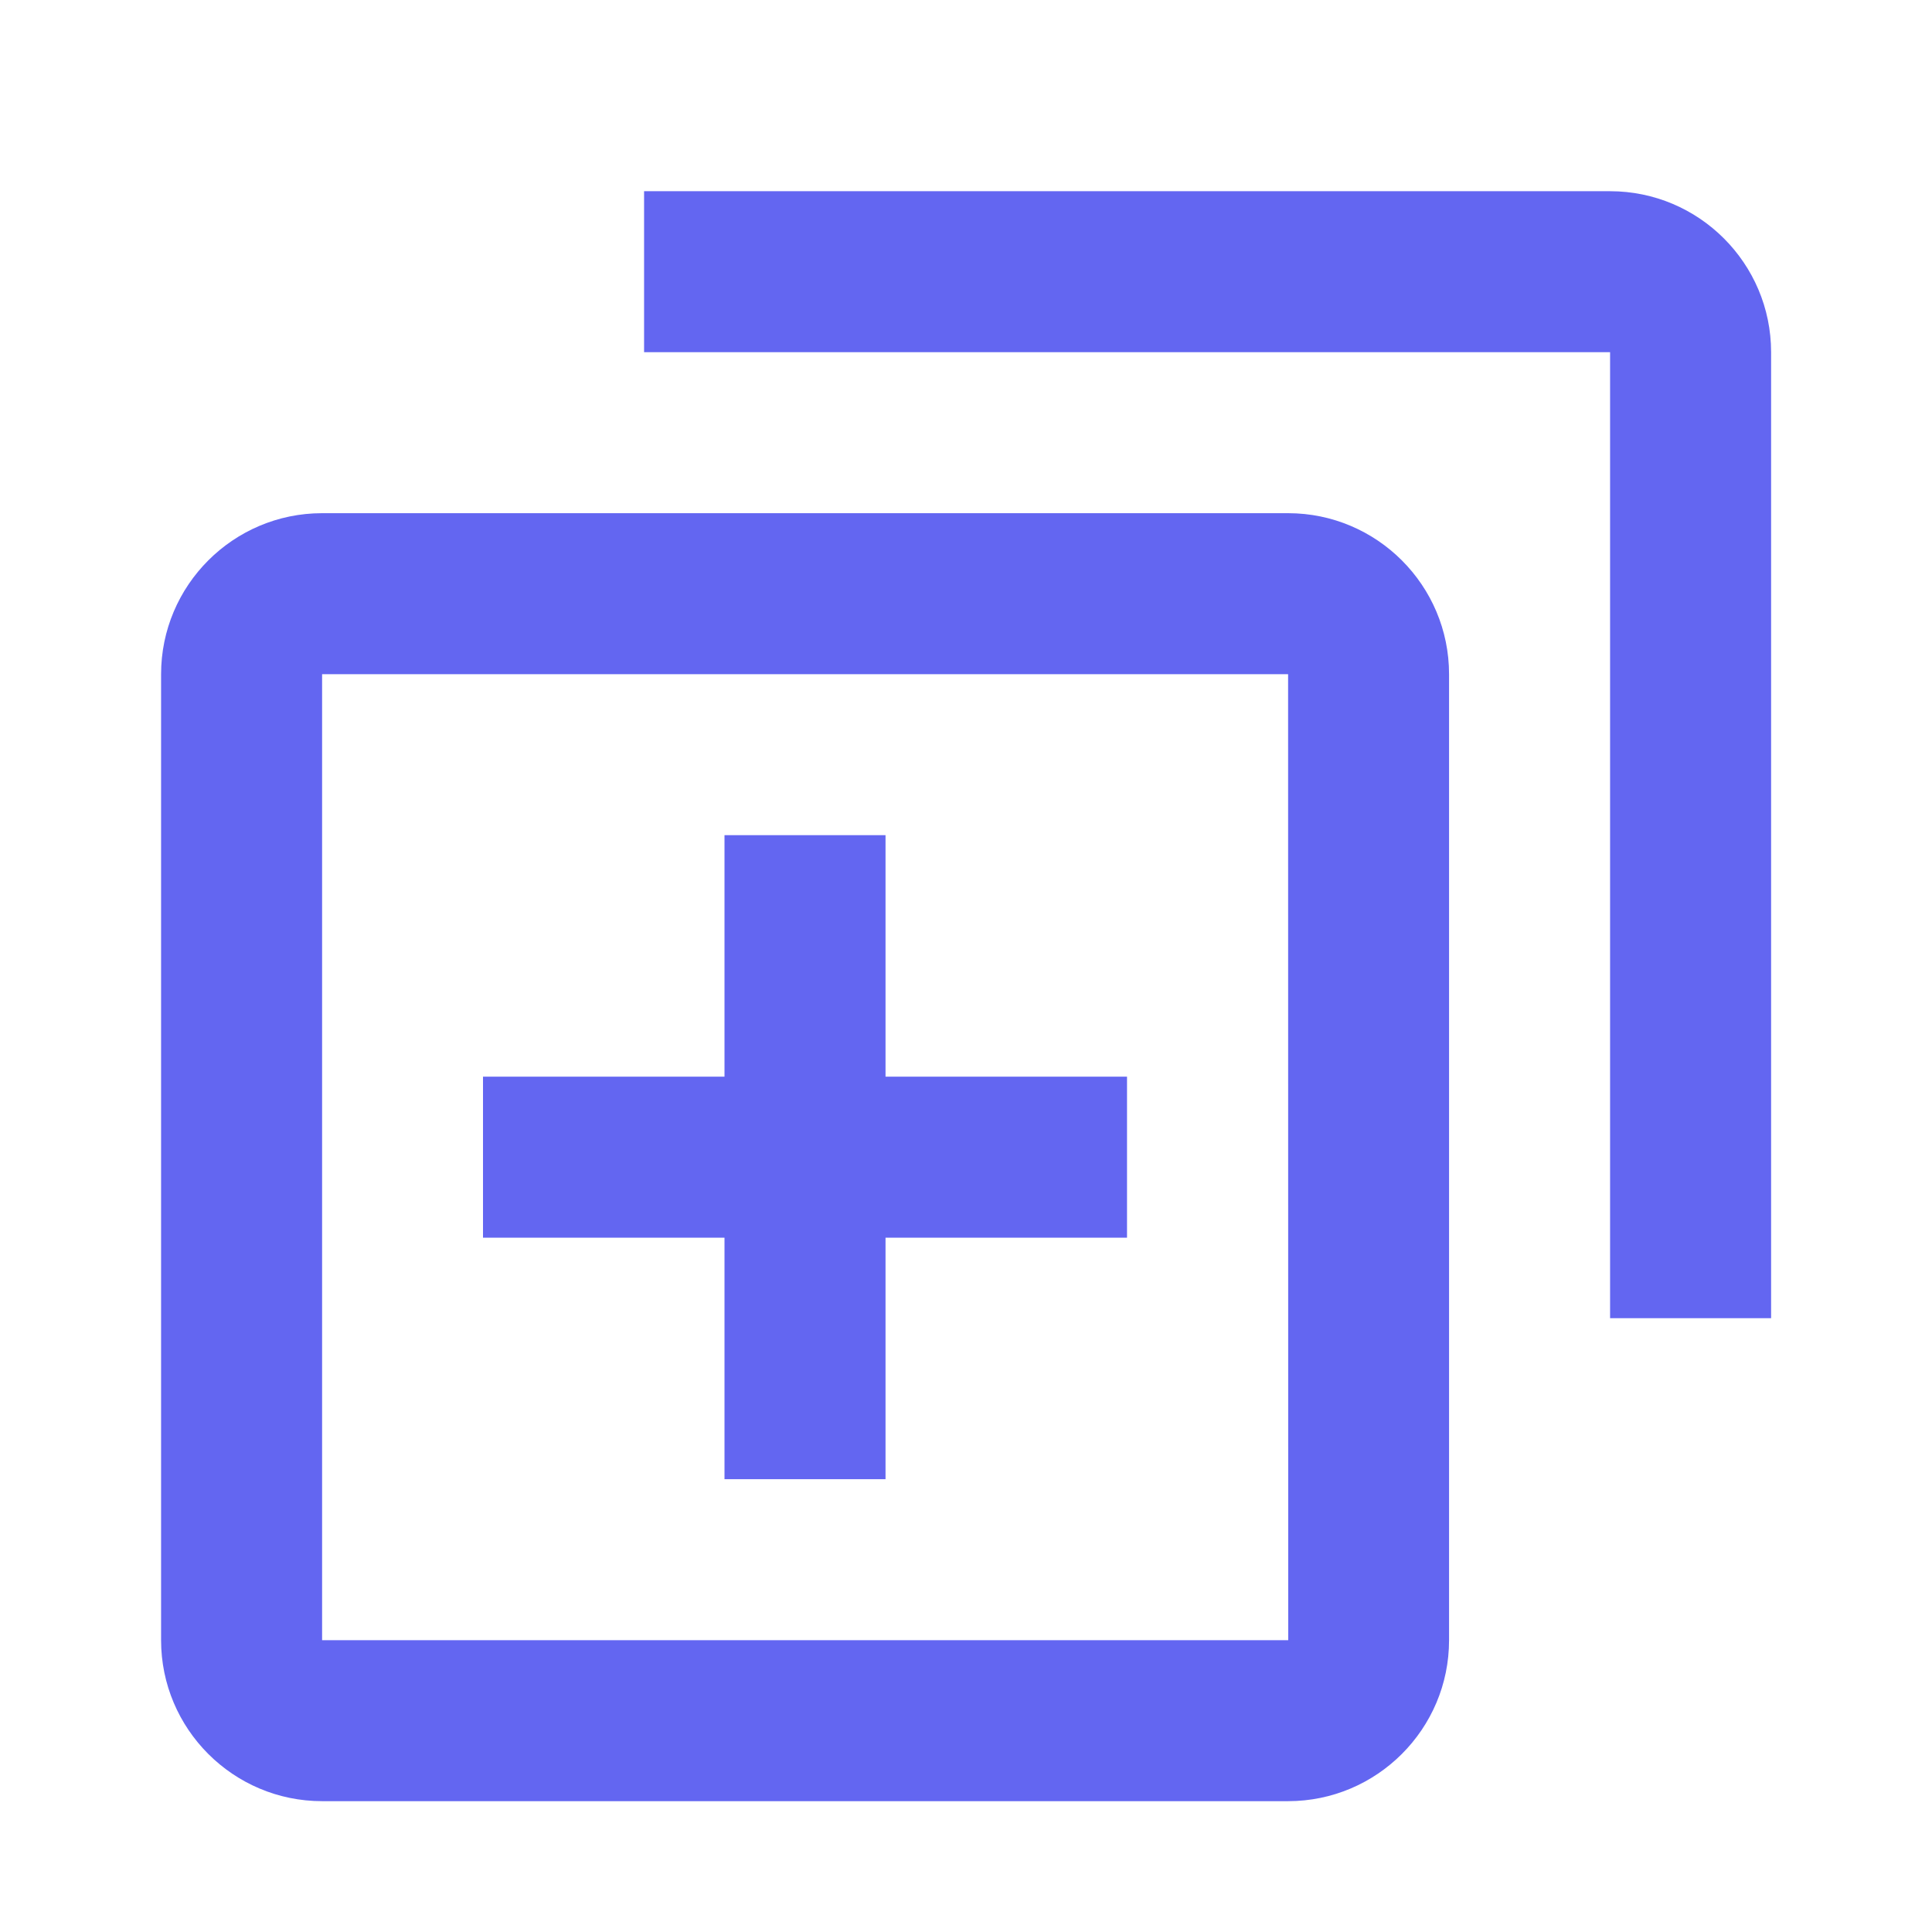 <svg width="32" height="32" viewBox="0 0 32 32" fill="none" xmlns="http://www.w3.org/2000/svg">
<g id="icons / bx-code-block" clip-path="url(#clip0_8810_41468)">
<g id="icons / bx-duplicate">
<path id="Vector" d="M14.667 13.833H12V17.833H8V20.5H12V24.5H14.667V20.5H18.667V17.833H14.667V13.833Z" fill="#6366F1"/>
<path id="Vector_2" d="M5.335 29.833H21.335C22.805 29.833 24.001 28.637 24.001 27.167V11.167C24.001 9.696 22.805 8.5 21.335 8.5H5.335C3.864 8.5 2.668 9.696 2.668 11.167V27.167C2.668 28.637 3.864 29.833 5.335 29.833ZM5.335 11.167H21.335L21.337 27.167H5.335V11.167Z" fill="#6366F1"/>
<path id="Vector_3" d="M26.668 3.167H10.668V5.833H26.668V21.833H29.335V5.833C29.335 4.363 28.139 3.167 26.668 3.167Z" fill="#6366F1"/>
</g>
</g>
<defs>
<clipPath id="clip0_8810_41468">
<rect width="32" height="32" fill="white"/>
</clipPath>
</defs>
</svg>
